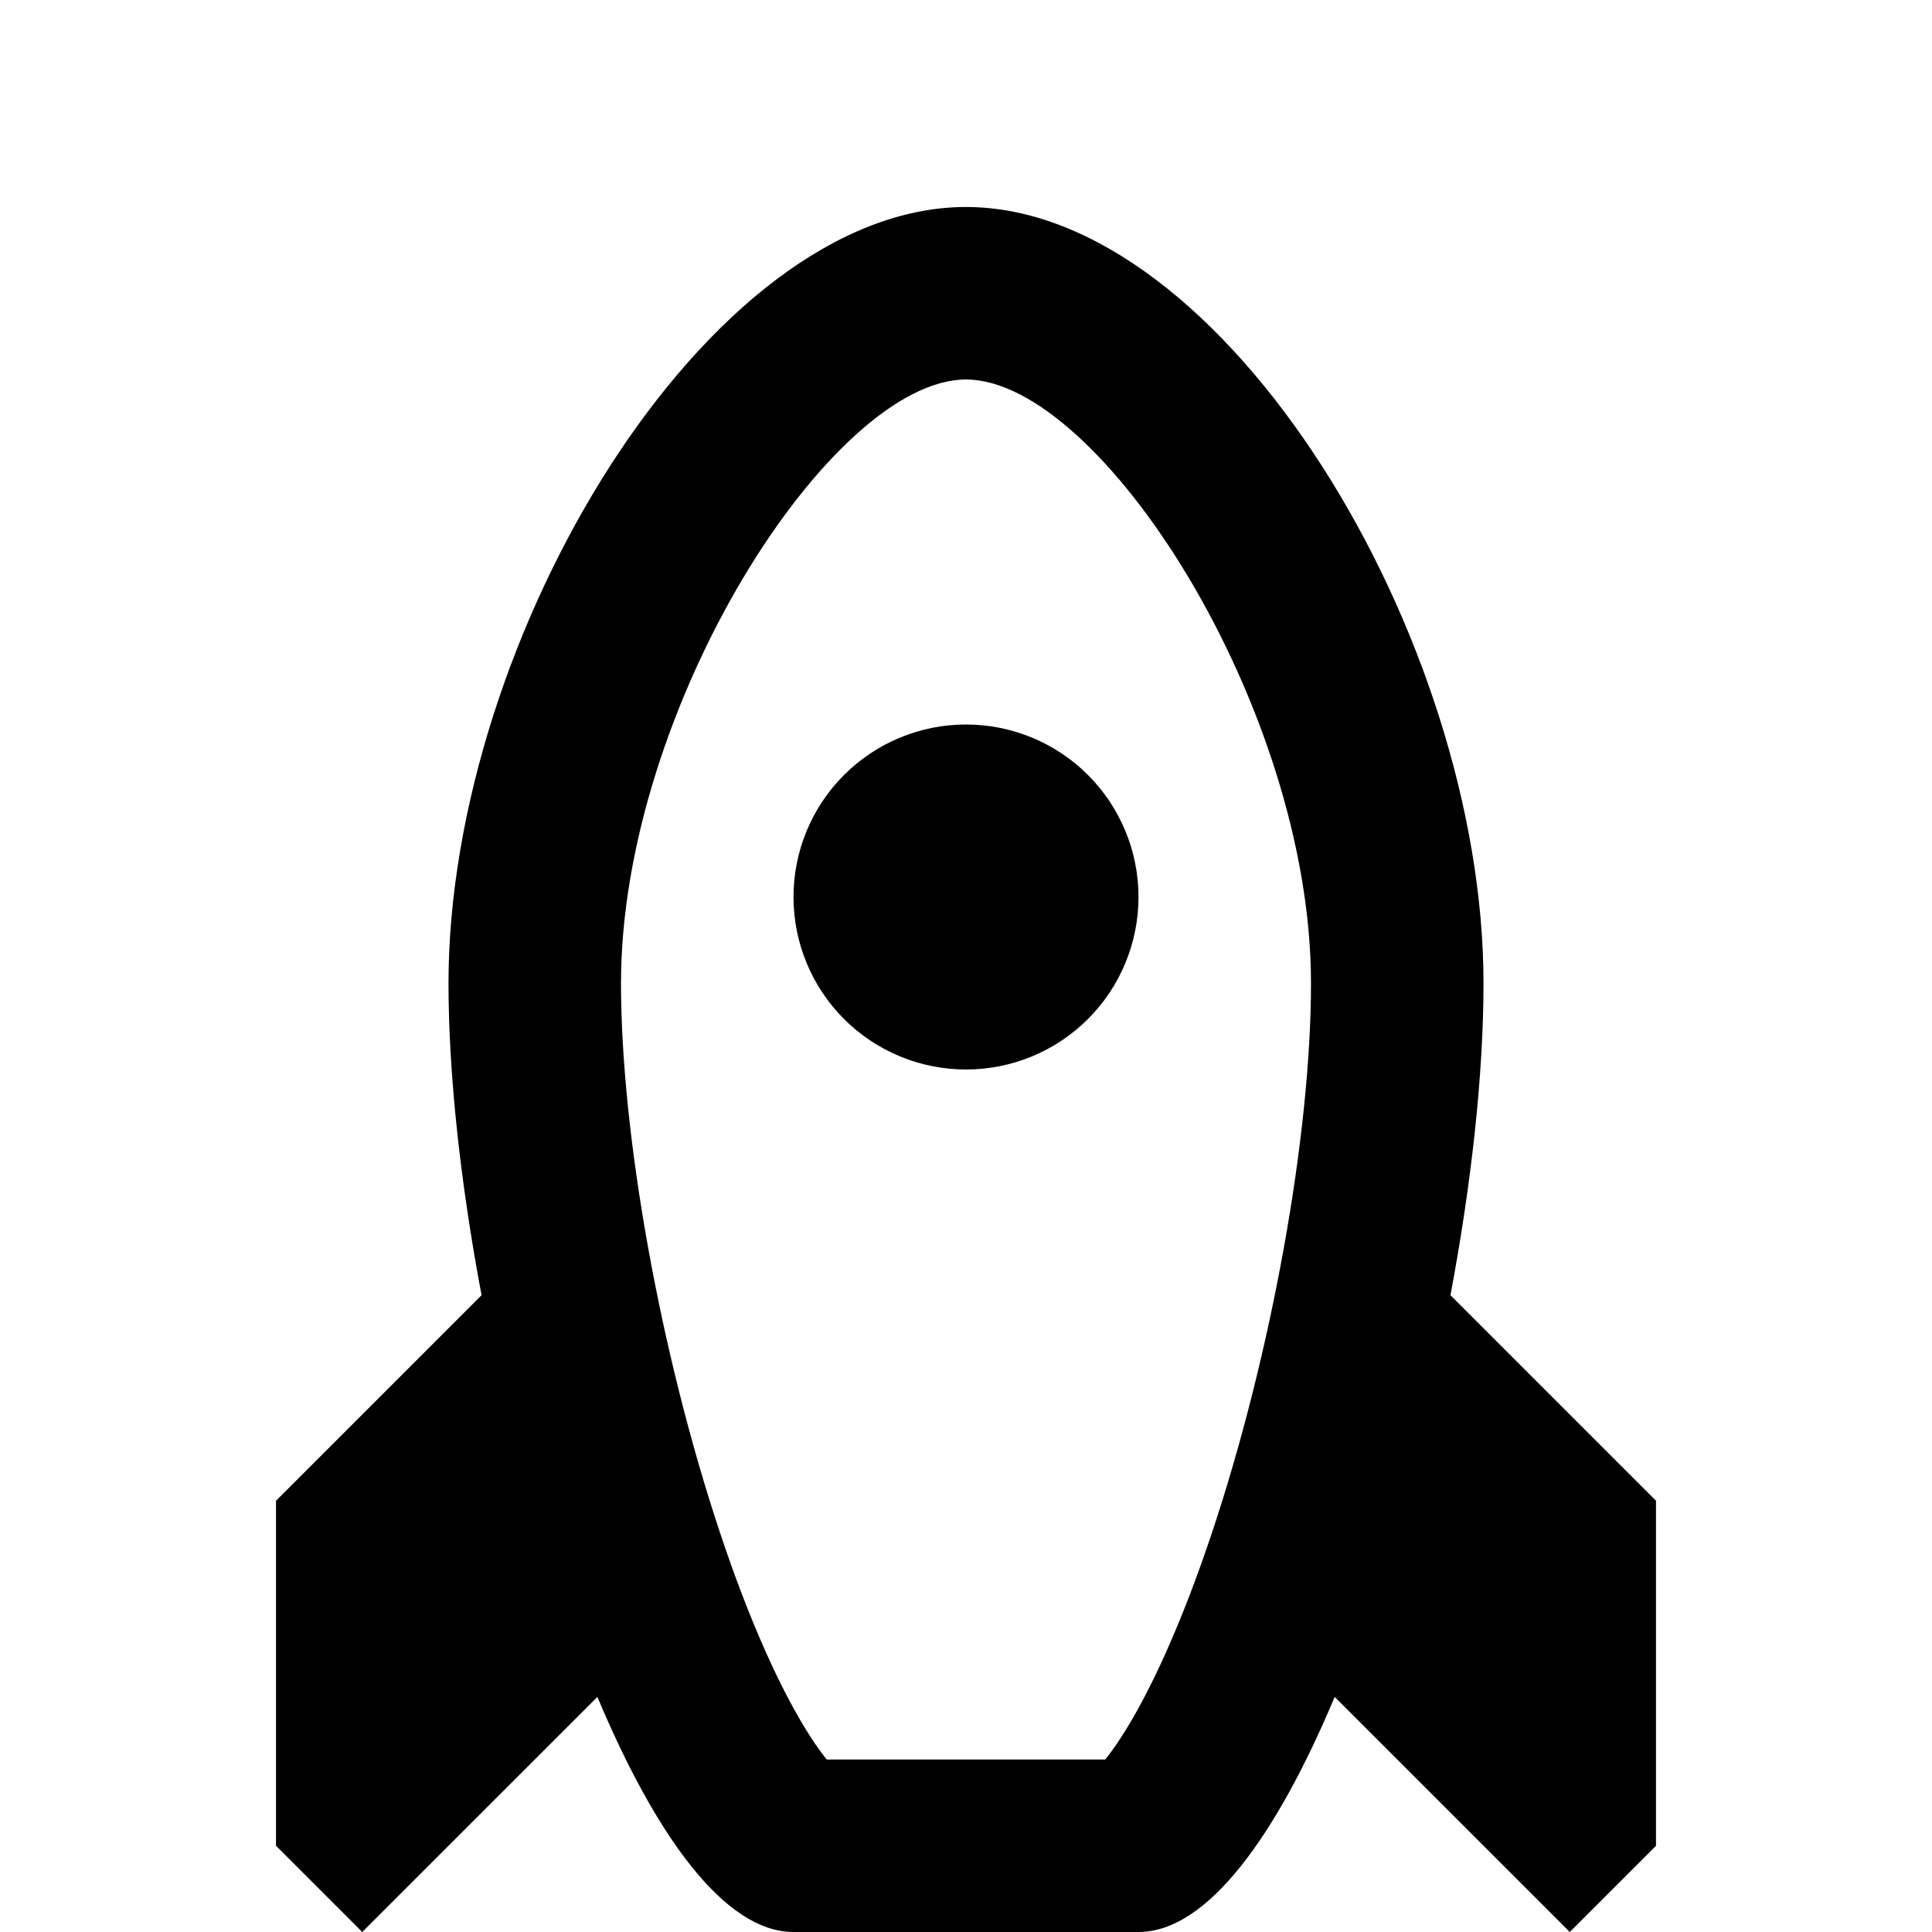 <svg width="28" height="28" viewBox="0 0 28 28" fill="none" xmlns="http://www.w3.org/2000/svg">
<g clip-path="url(#clip0_60_457)">
<path fill-rule="evenodd" clip-rule="evenodd" d="M16.5 28H11.5C10.5 28 9.498 26.596 8.658 24.593L5.25 28L4 26.75V21.75L6.979 18.771C6.675 17.156 6.5 15.571 6.5 14.25C6.5 9.25 10.25 3 14 3C17.75 3 21.5 9.25 21.5 14.25C21.5 15.572 21.325 17.156 21.021 18.771L24 21.75V26.75L22.75 28L19.343 24.593C18.503 26.596 17.501 28 16.5 28ZM14 25.5H11.981C11.901 25.4 11.827 25.296 11.758 25.189C11.324 24.524 10.857 23.483 10.434 22.21C9.569 19.613 9 16.444 9 14.25C9 10.252 12.055 5.5 14 5.5C15.945 5.5 19 10.252 19 14.25C19 16.444 18.431 19.614 17.566 22.21C17.141 23.483 16.676 24.523 16.241 25.189C16.172 25.296 16.098 25.4 16.019 25.5H14ZM14 15.5C14.663 15.5 15.299 15.237 15.768 14.768C16.237 14.299 16.5 13.663 16.5 13C16.5 12.337 16.237 11.701 15.768 11.232C15.299 10.763 14.663 10.5 14 10.5C13.337 10.5 12.701 10.763 12.232 11.232C11.763 11.701 11.5 12.337 11.5 13C11.5 13.663 11.763 14.299 12.232 14.768C12.701 15.237 13.337 15.5 14 15.5Z" fill="black"/>
</g>
<defs>
<clipPath id="clip0_60_457">
<rect width="28" height="28" fill="white"/>
</clipPath>
</defs>
</svg>
